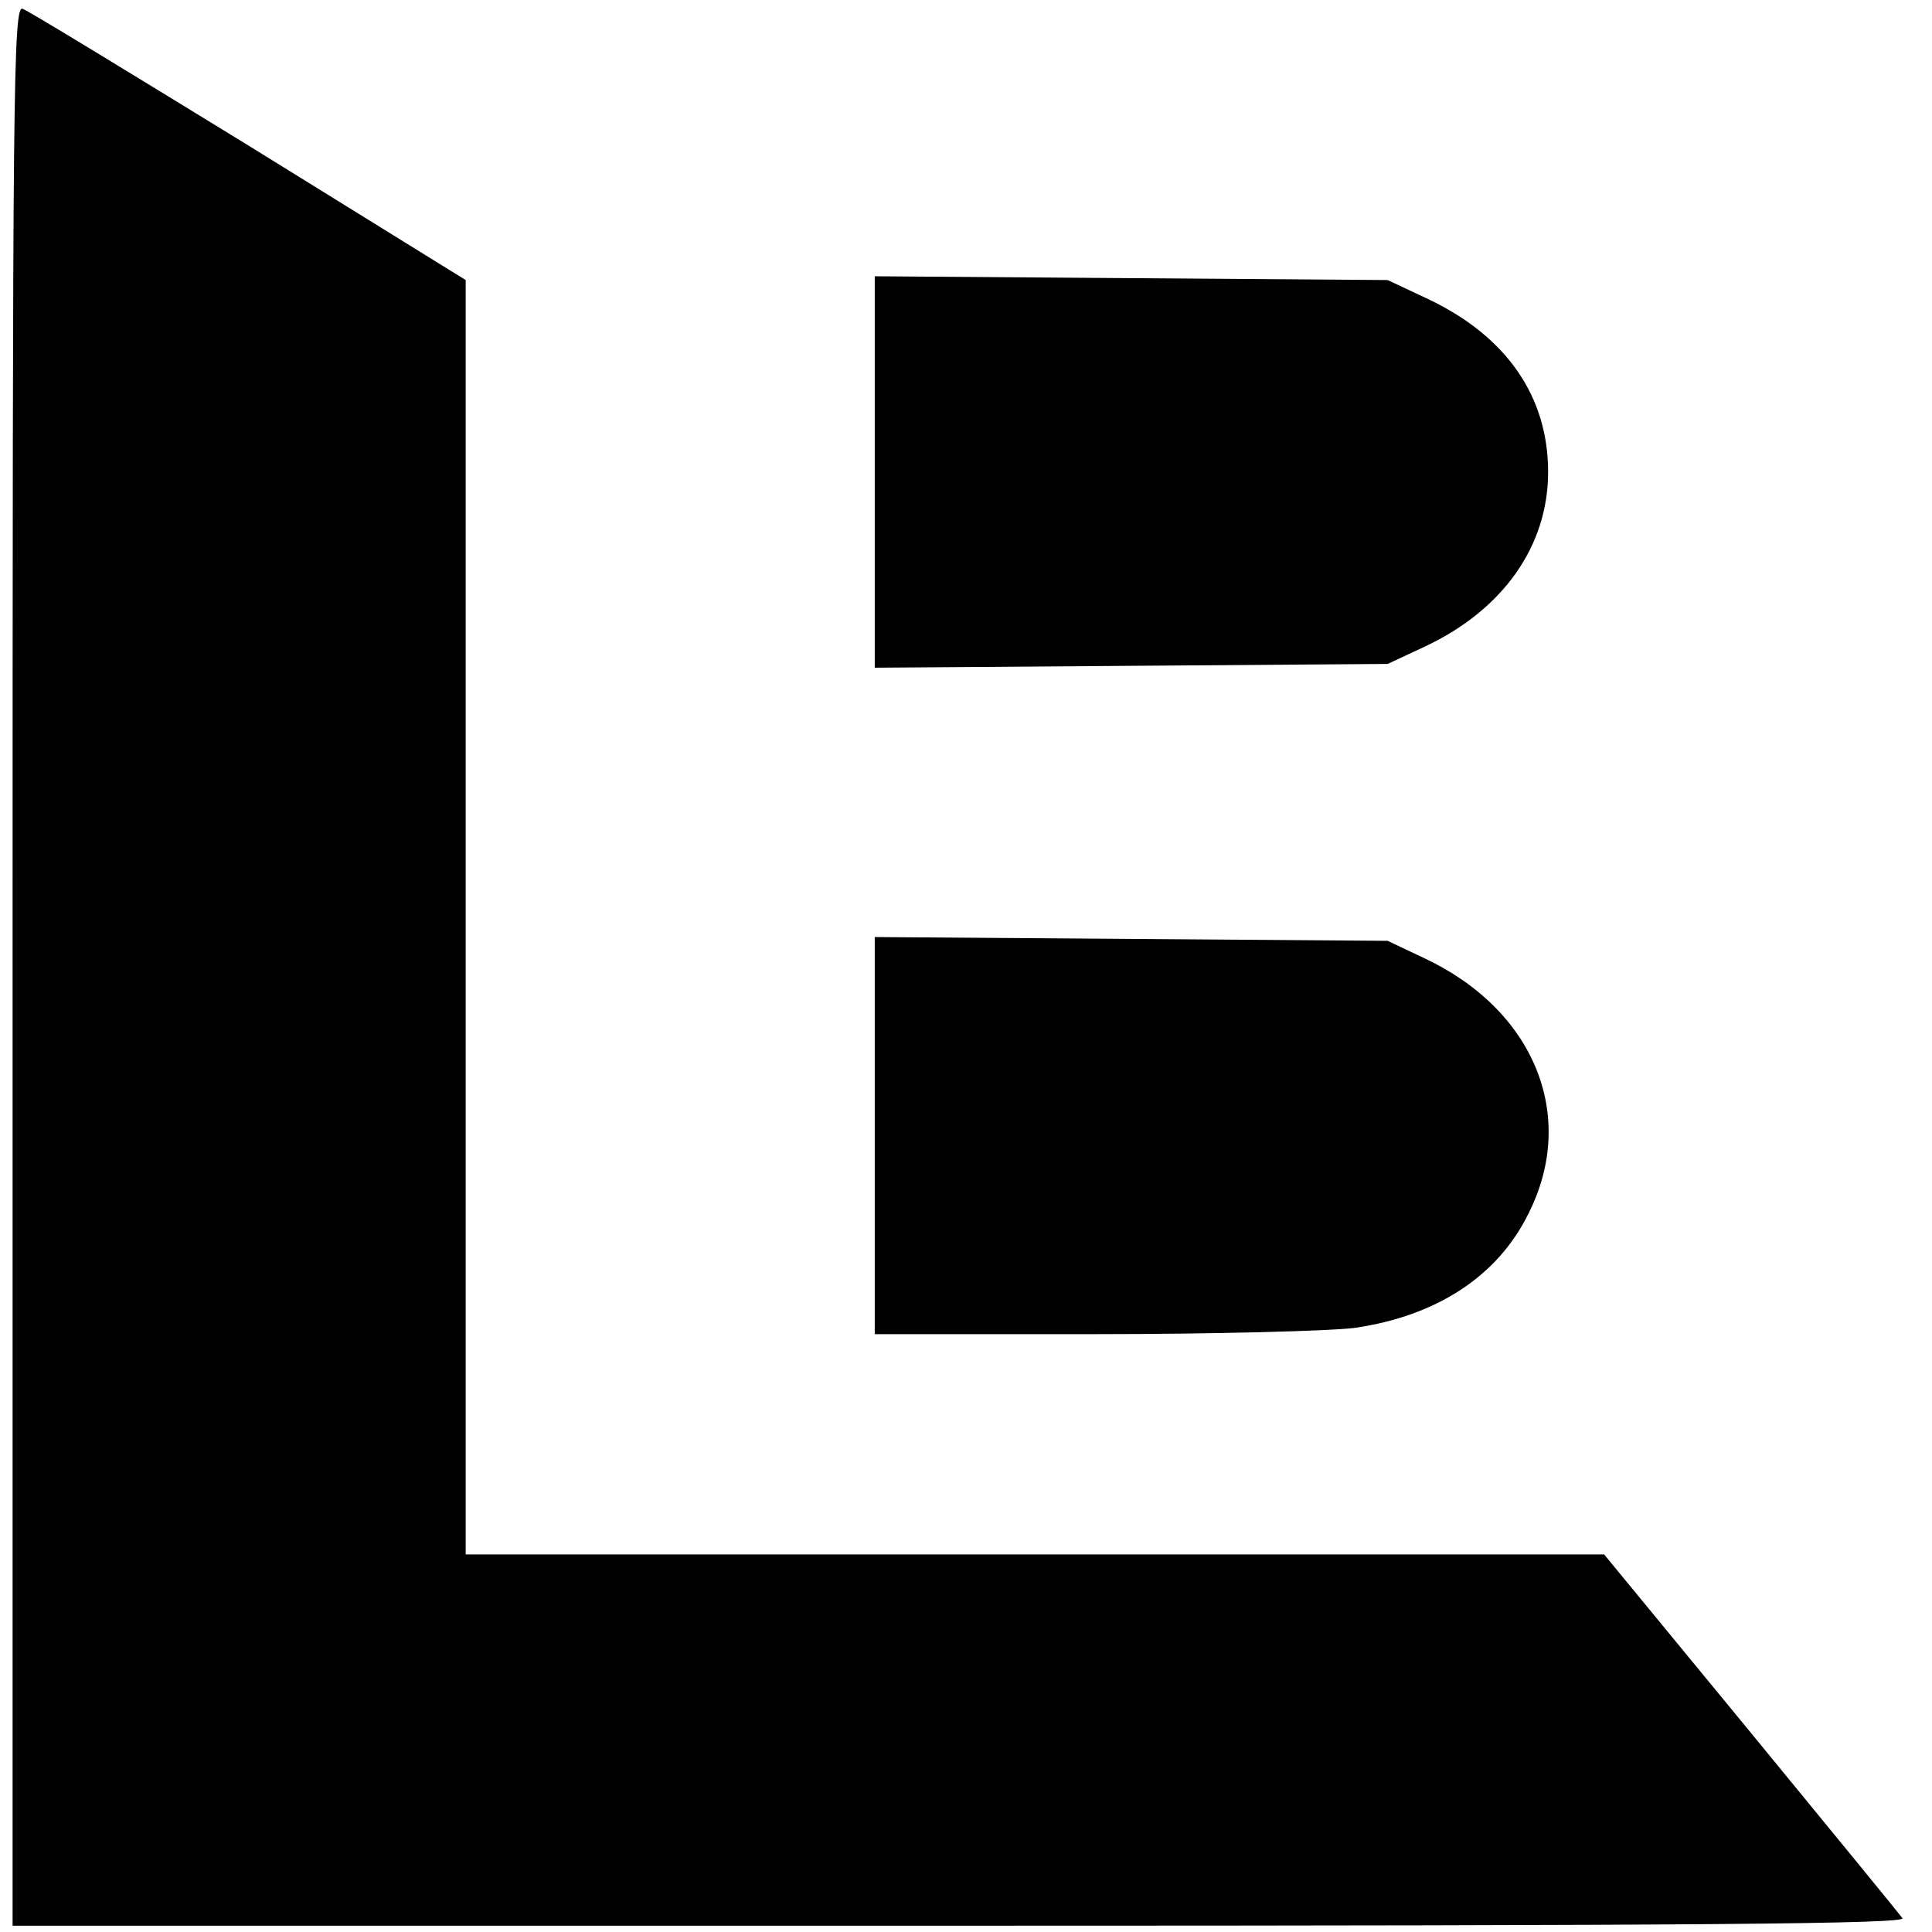 <?xml version="1.0" standalone="no"?>
<!DOCTYPE svg PUBLIC "-//W3C//DTD SVG 20010904//EN"
 "http://www.w3.org/TR/2001/REC-SVG-20010904/DTD/svg10.dtd">
<svg version="1.0" xmlns="http://www.w3.org/2000/svg"
 width="307pt" height="307pt" viewBox="0 0 307 307"
 preserveAspectRatio="xMidYMid meet">
<g transform="translate(0,307) scale(0.1,-0.1)"
fill="#000000" stroke="none">
<path d="M20 1536 l0 -1526 1506 0 c1204 0 1505 3 1497 12 -5 7 -114 140 -242
296 l-232 282 -905 0 -904 0 0 1013 0 1012 -344 213 c-189 116 -351 215 -360
218 -15 6 -16 -125 -16 -1520z"/>
<path d="M1390 2320 l0 -311 408 3 407 3 60 28 c123 58 195 159 195 277 0 120
-66 215 -189 274 l-66 31 -407 3 -408 3 0 -311z"/>
<path d="M1390 1266 l0 -316 348 0 c191 0 378 5 415 10 130 19 227 82 276 182
78 155 9 324 -167 406 l-57 27 -407 3 -408 3 0 -315z"/>
</g>
</svg>
